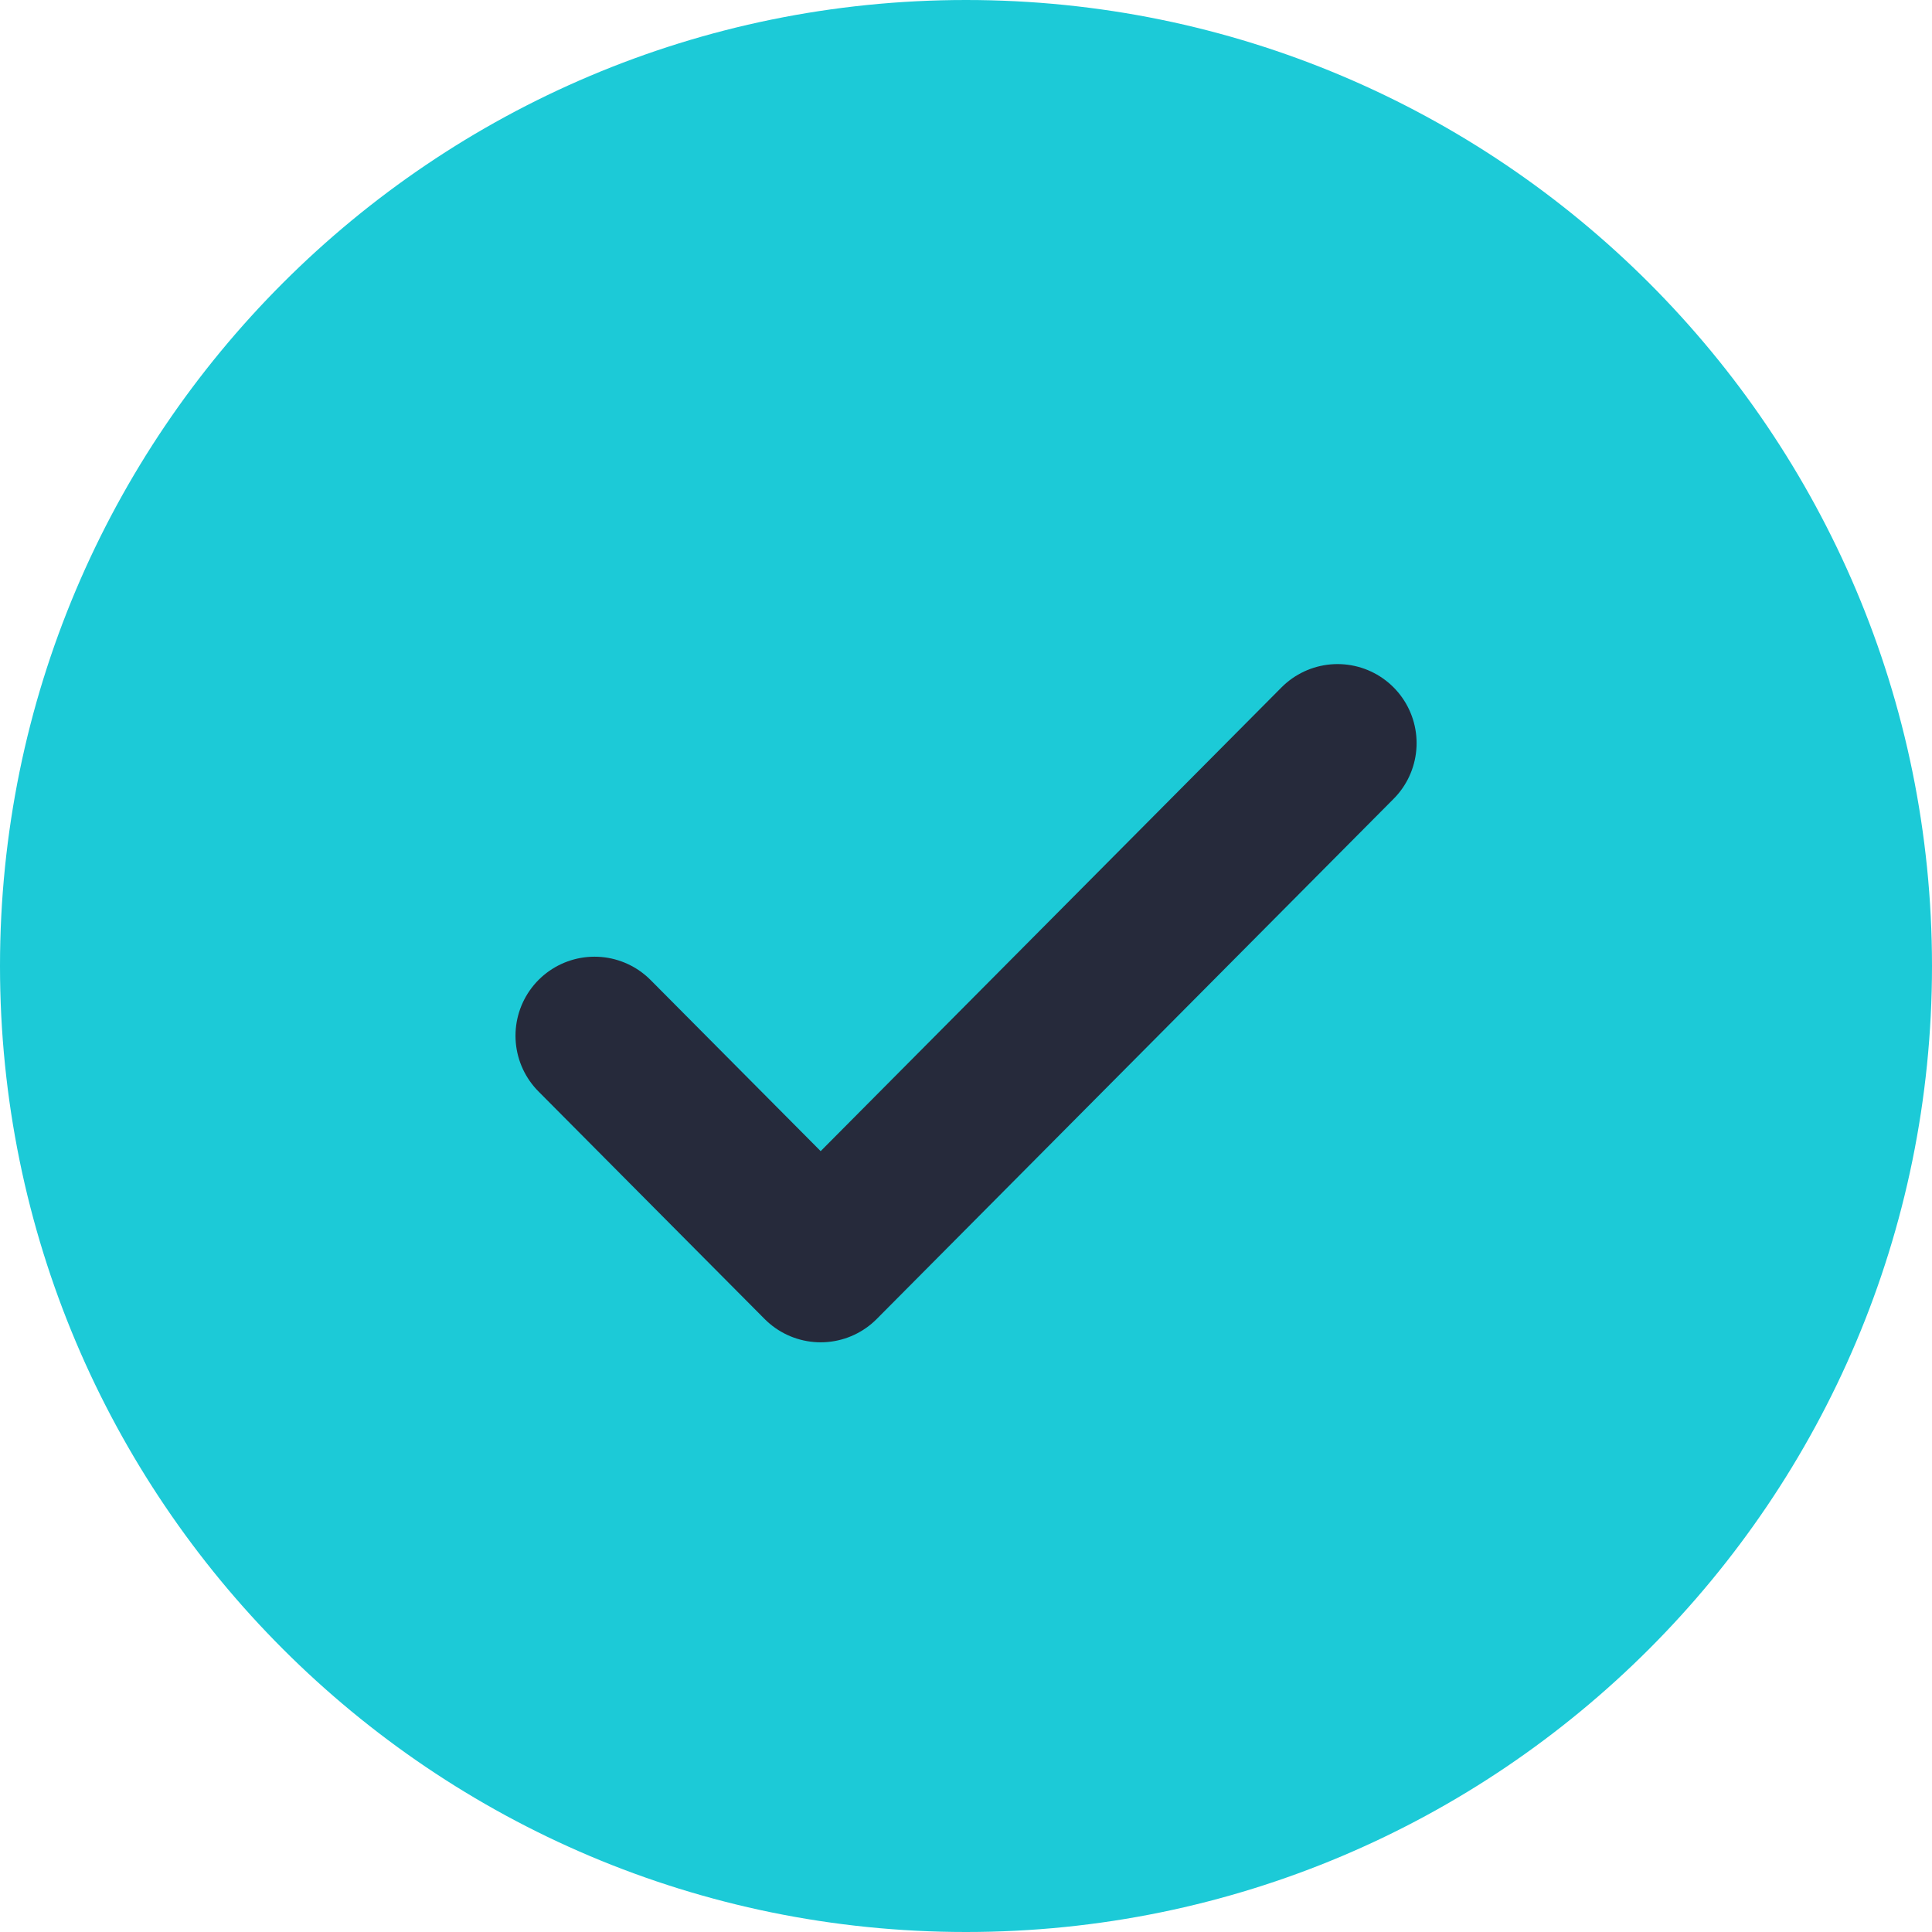<svg width="22" height="22" viewBox="0 0 22 22" fill="none" xmlns="http://www.w3.org/2000/svg">
<path d="M11 22C17.075 22 22 17.075 22 11C22 4.925 17.075 0 11 0C4.925 0 0 4.925 0 11C0 17.075 4.925 22 11 22Z" fill="#1CCAD7"/>
<path d="M6.77 11.794L9.345 14.385L15.231 8.462" stroke="#262A3B" stroke-width="1.8" stroke-linecap="round" stroke-linejoin="round"/>
</svg>

